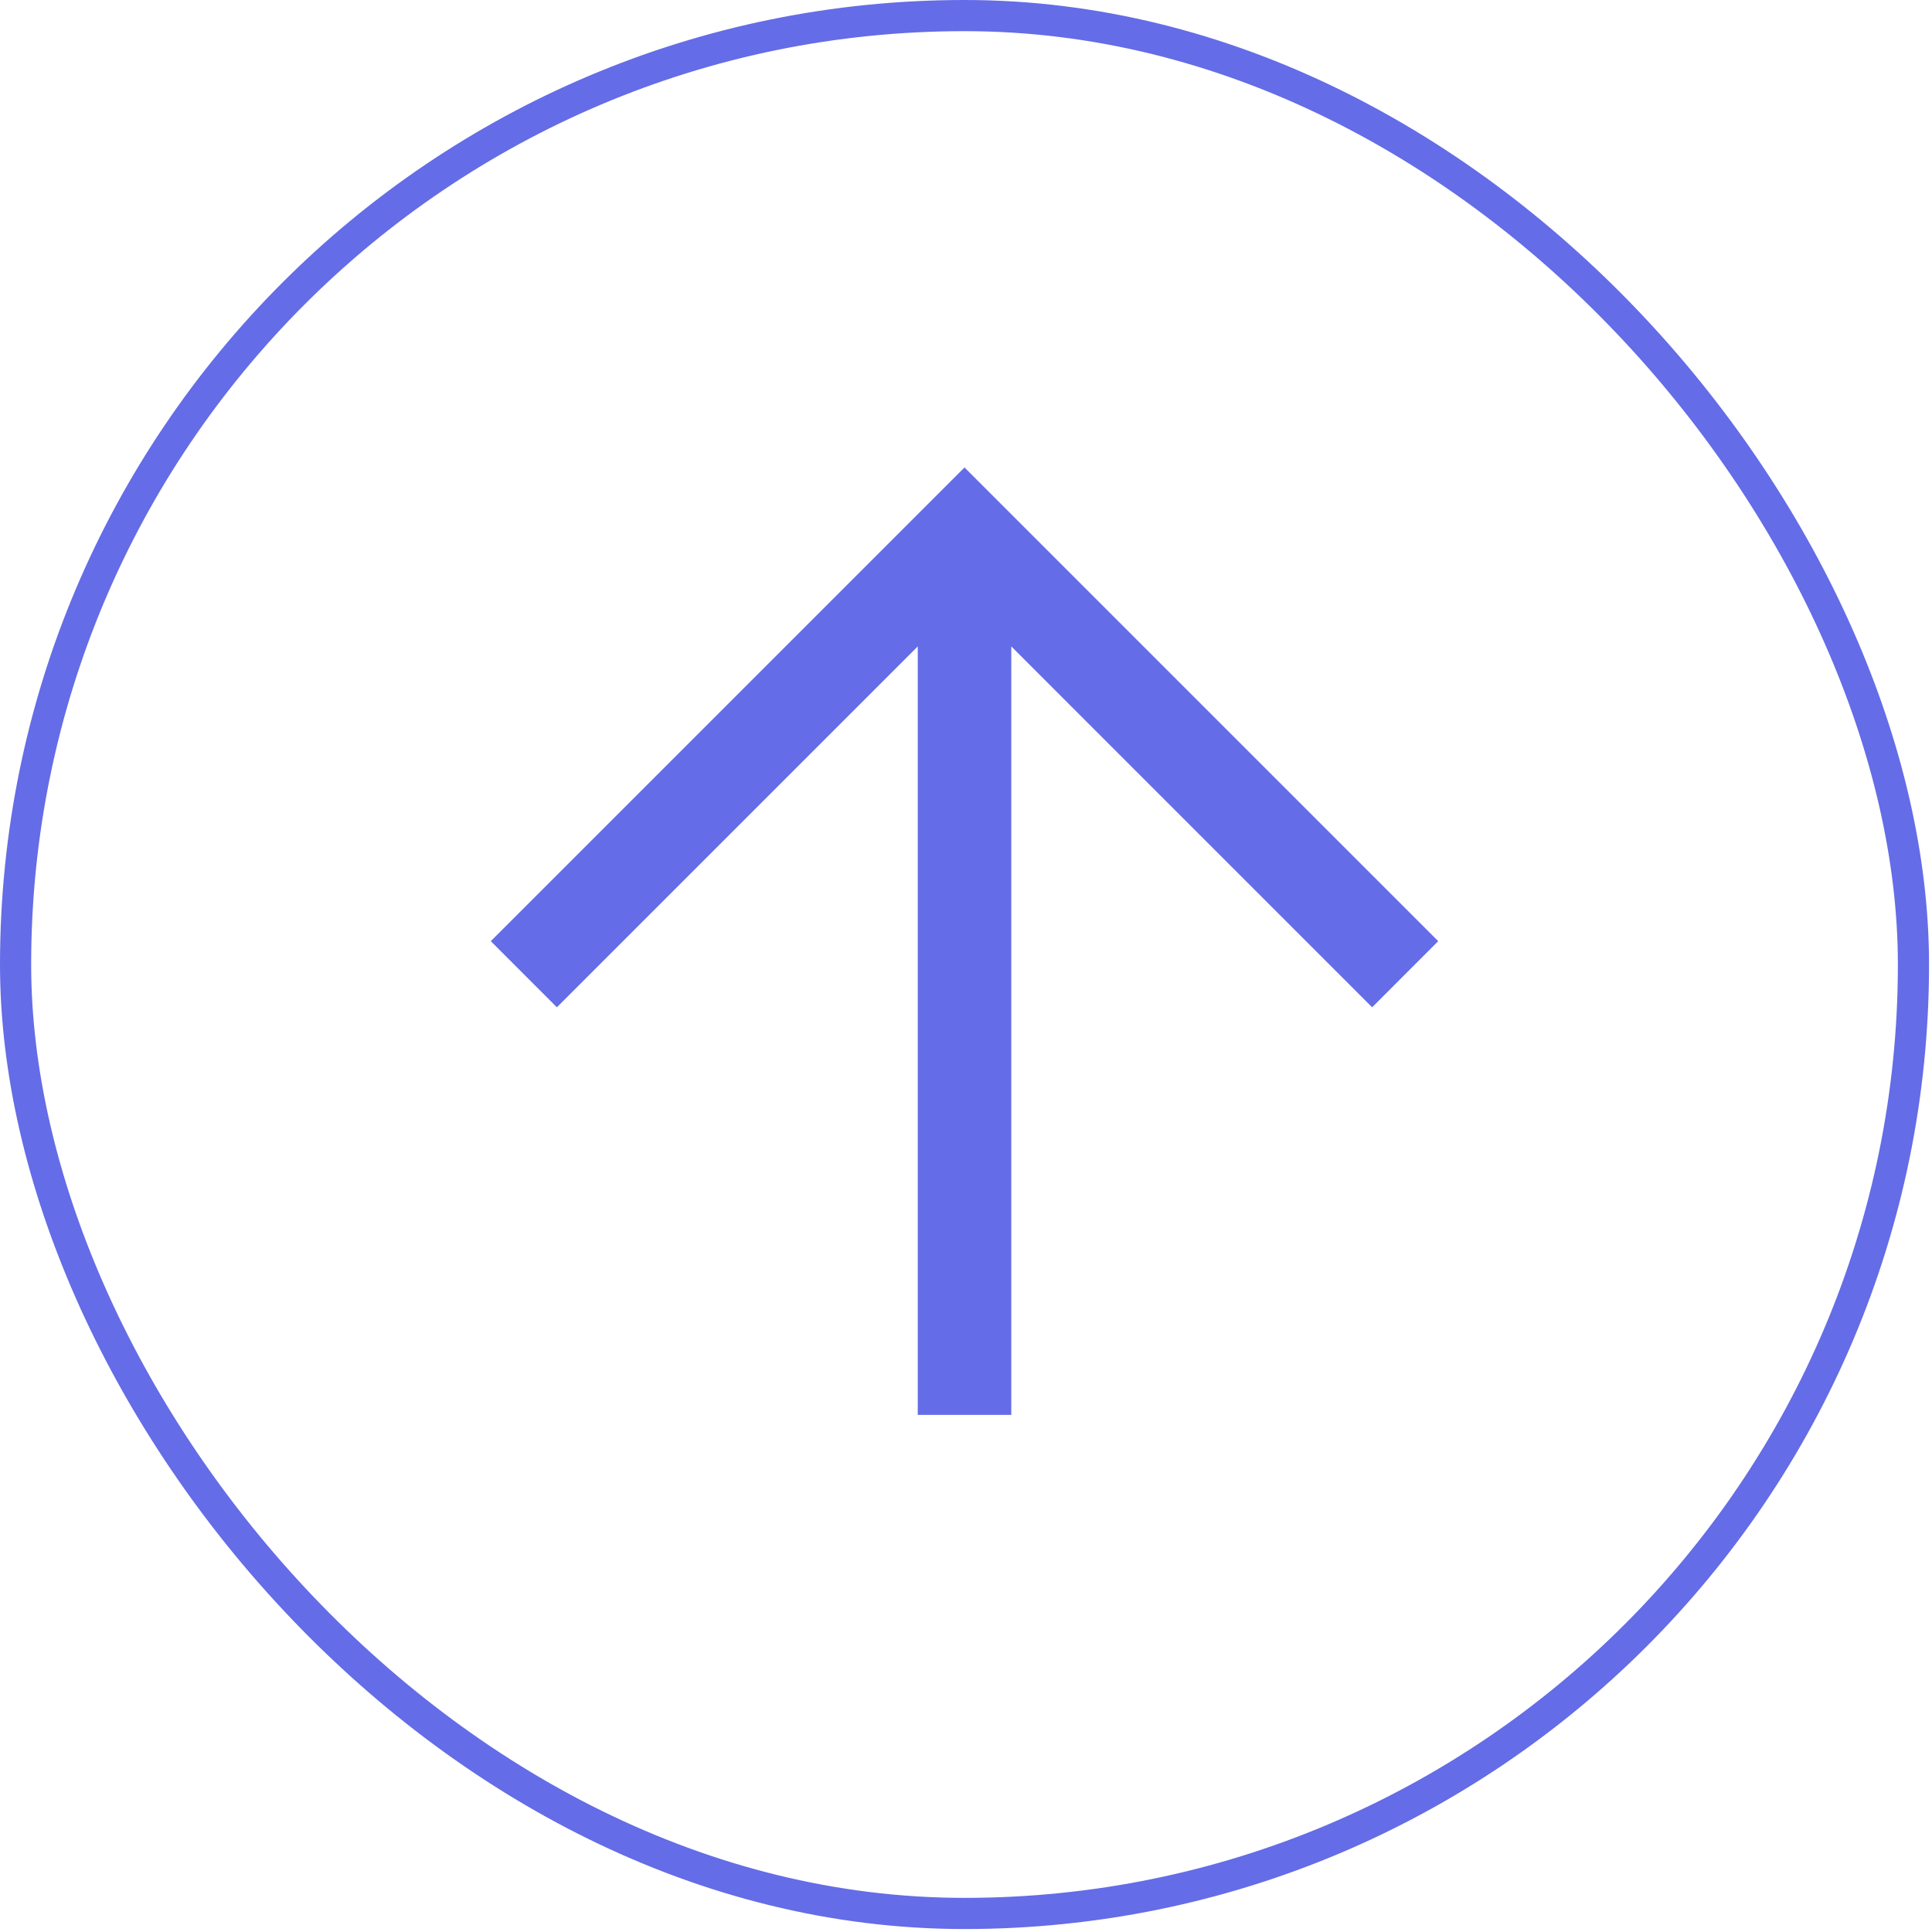 <svg xmlns="http://www.w3.org/2000/svg" width="62" height="62" viewBox="0 0 62 62" fill="none"><rect x="0.5" y="0.5" width="60.905" height="60.905" rx="30.452" stroke="#646CE7"></rect><path d="M46.154 30.203L44.033 32.325L32.453 20.744V45.406L29.452 45.405V20.744L17.871 32.325L15.75 30.203L30.952 15.001L46.154 30.203Z" fill="#646CE7"></path></svg>